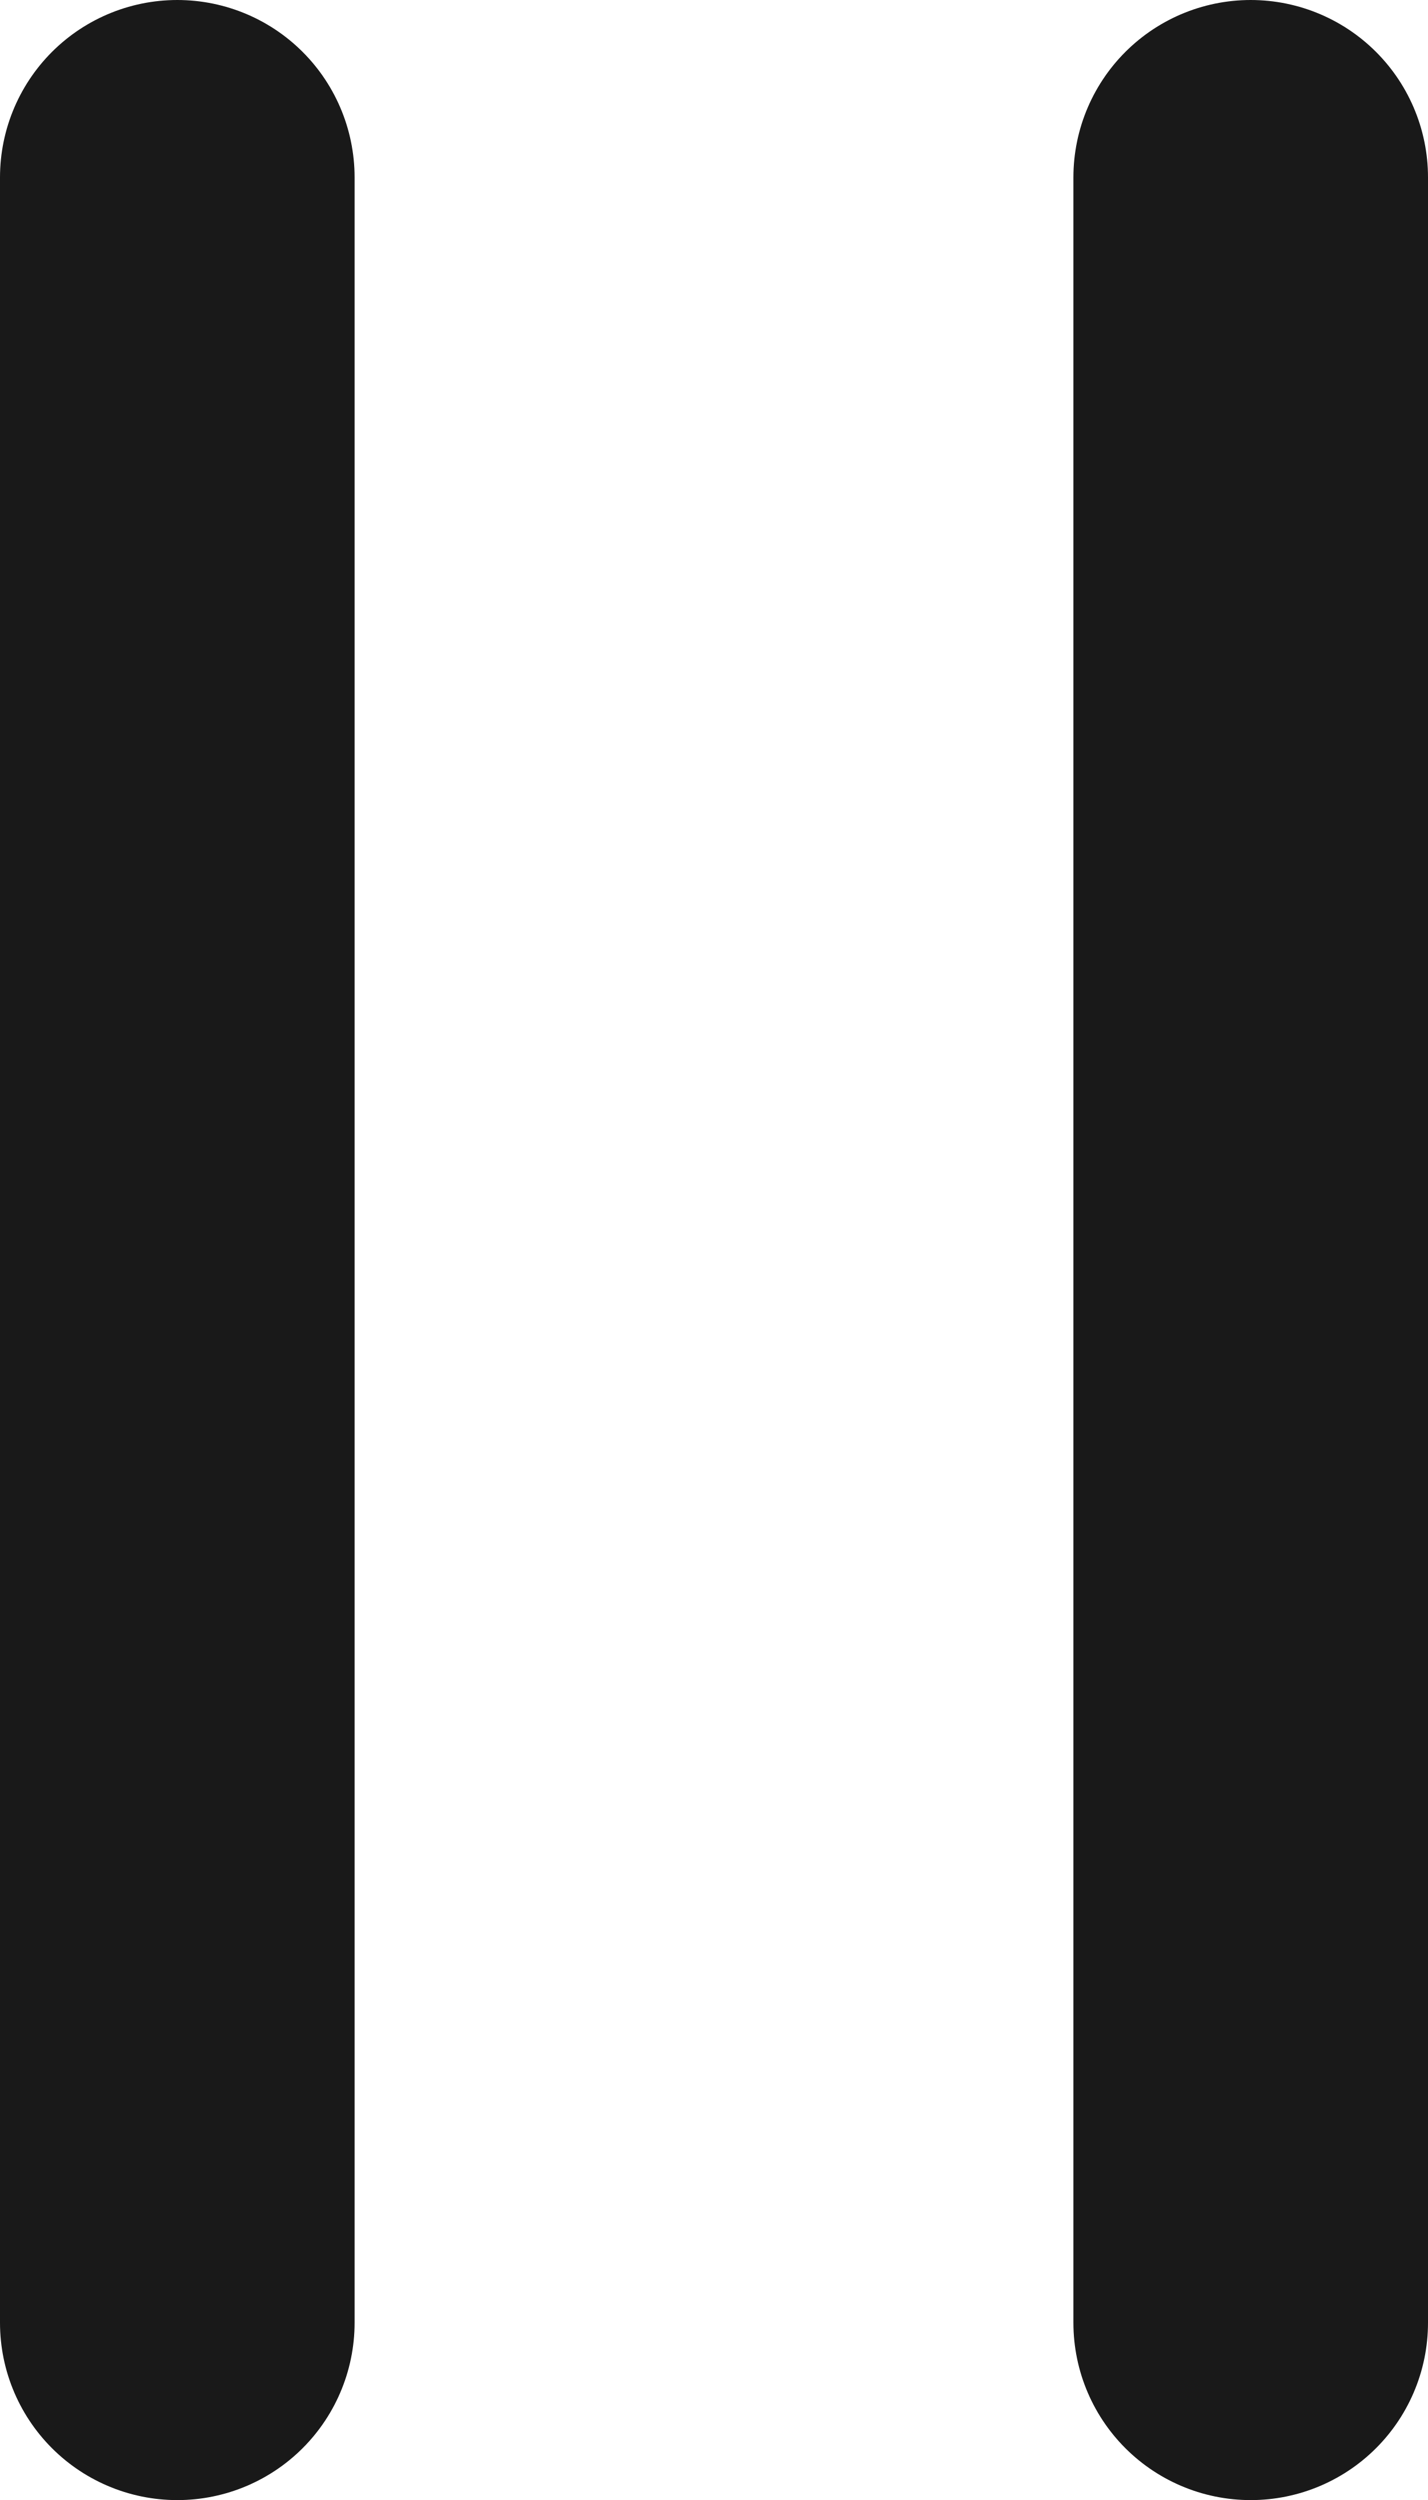 <?xml version="1.0" encoding="UTF-8"?>
<svg id="Layer_3" data-name="Layer 3" xmlns="http://www.w3.org/2000/svg" viewBox="0 0 805.43 1409.56">
  <defs>
    <style>
      .cls-1 {
        fill: #191919;
        stroke: #191919;
        stroke-linecap: round;
        stroke-linejoin: round;
        stroke-width: 200px;
      }
    </style>
  </defs>
  <line class="cls-1" x1="100" y1="100" x2="100" y2="1309.56"/>
  <line class="cls-1" x1="705.43" y1="100" x2="705.43" y2="1309.56"/>
</svg>
